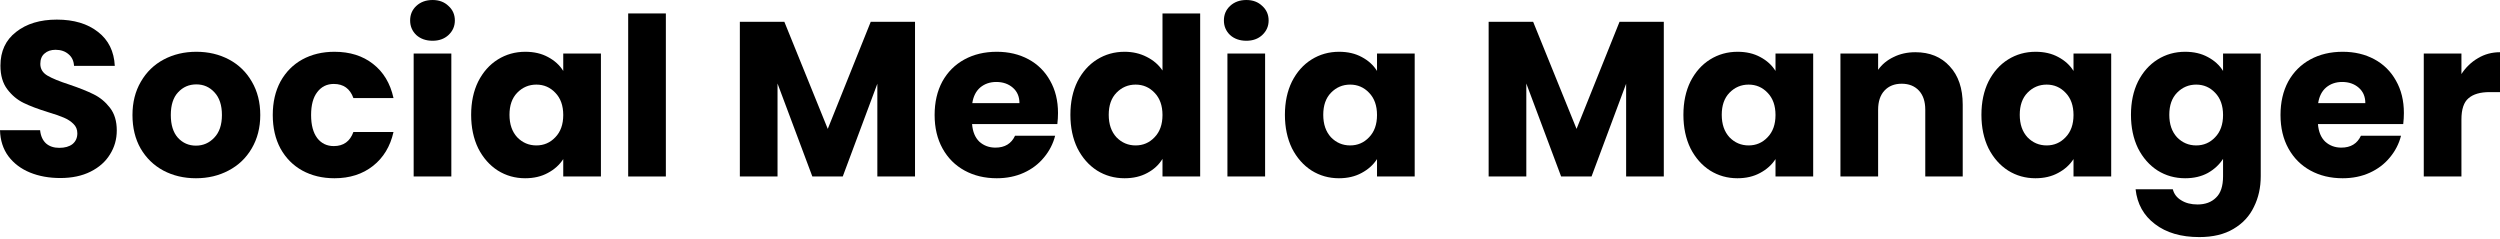 <?xml version="1.0" encoding="UTF-8"?> <svg xmlns="http://www.w3.org/2000/svg" width="1362" height="130" viewBox="0 0 1362 130" fill="none"> <path d="M32.89 96.99C26.728 96.99 21.207 95.99 16.325 93.989C11.444 91.989 7.522 89.028 4.561 85.106C1.681 81.185 0.16 76.464 0 70.942H21.847C22.167 74.063 23.247 76.464 25.088 78.144C26.928 79.745 29.329 80.545 32.29 80.545C35.331 80.545 37.732 79.865 39.492 78.504C41.253 77.064 42.133 75.103 42.133 72.623C42.133 70.542 41.413 68.821 39.972 67.461C38.612 66.101 36.892 64.98 34.811 64.1C32.81 63.22 29.929 62.219 26.168 61.099C20.727 59.419 16.285 57.738 12.844 56.057C9.403 54.377 6.442 51.896 3.961 48.615C1.48 45.334 0.24 41.053 0.24 35.771C0.24 27.929 3.081 21.807 8.763 17.405C14.444 12.924 21.847 10.683 30.97 10.683C40.252 10.683 47.735 12.924 53.417 17.405C59.098 21.807 62.139 27.969 62.539 35.891H40.333C40.172 33.17 39.172 31.05 37.332 29.529C35.491 27.929 33.13 27.128 30.249 27.128C27.769 27.128 25.768 27.809 24.247 29.169C22.727 30.45 21.967 32.33 21.967 34.811C21.967 37.532 23.247 39.652 25.808 41.173C28.369 42.693 32.37 44.334 37.812 46.094C43.254 47.935 47.655 49.696 51.016 51.376C54.457 53.056 57.418 55.497 59.899 58.698C62.379 61.899 63.62 66.021 63.62 71.062C63.62 75.864 62.379 80.225 59.899 84.146C57.498 88.067 53.977 91.188 49.335 93.509C44.694 95.83 39.212 96.99 32.89 96.99Z" fill="black"></path> <path d="M106.741 97.11C100.179 97.11 94.257 95.71 88.976 92.909C83.774 90.108 79.653 86.107 76.612 80.905C73.651 75.704 72.171 69.622 72.171 62.66C72.171 55.777 73.691 49.736 76.732 44.534C79.773 39.252 83.934 35.211 89.216 32.41C94.498 29.609 100.419 28.209 106.981 28.209C113.543 28.209 119.465 29.609 124.747 32.41C130.029 35.211 134.19 39.252 137.231 44.534C140.272 49.736 141.792 55.777 141.792 62.66C141.792 69.542 140.232 75.624 137.111 80.905C134.07 86.107 129.869 90.108 124.507 92.909C119.225 95.71 113.303 97.11 106.741 97.11ZM106.741 79.345C110.663 79.345 113.984 77.904 116.704 75.023C119.505 72.142 120.906 68.021 120.906 62.66C120.906 57.298 119.545 53.177 116.824 50.296C114.184 47.415 110.903 45.974 106.981 45.974C102.98 45.974 99.659 47.415 97.018 50.296C94.377 53.096 93.057 57.218 93.057 62.66C93.057 68.021 94.338 72.142 96.898 75.023C99.539 77.904 102.82 79.345 106.741 79.345Z" fill="black"></path> <path d="M148.601 62.66C148.601 55.697 150.001 49.615 152.802 44.414C155.683 39.212 159.644 35.211 164.686 32.41C169.807 29.609 175.649 28.209 182.211 28.209C190.614 28.209 197.616 30.41 203.218 34.811C208.899 39.212 212.621 45.414 214.381 53.417H192.534C190.694 48.295 187.133 45.734 181.851 45.734C178.09 45.734 175.089 47.215 172.848 50.176C170.607 53.056 169.487 57.218 169.487 62.66C169.487 68.101 170.607 72.302 172.848 75.263C175.089 78.144 178.09 79.585 181.851 79.585C187.133 79.585 190.694 77.024 192.534 71.902H214.381C212.621 79.745 208.899 85.907 203.218 90.388C197.536 94.87 190.534 97.11 182.211 97.11C175.649 97.11 169.807 95.71 164.686 92.909C159.644 90.108 155.683 86.107 152.802 80.905C150.001 75.704 148.601 69.622 148.601 62.66Z" fill="black"></path> <path d="M235.684 22.207C232.083 22.207 229.122 21.167 226.801 19.086C224.56 16.925 223.44 14.284 223.44 11.164C223.44 7.962 224.56 5.322 226.801 3.241C229.122 1.08 232.083 0 235.684 0C239.205 0 242.086 1.08 244.327 3.241C246.647 5.322 247.808 7.962 247.808 11.164C247.808 14.284 246.647 16.925 244.327 19.086C242.086 21.167 239.205 22.207 235.684 22.207ZM245.887 29.169V96.15H225.361V29.169H245.887Z" fill="black"></path> <path d="M256.681 62.539C256.681 55.657 257.962 49.615 260.522 44.414C263.163 39.212 266.724 35.211 271.206 32.41C275.687 29.609 280.689 28.209 286.21 28.209C290.932 28.209 295.053 29.169 298.574 31.09C302.175 33.01 304.936 35.531 306.857 38.652V29.169H327.383V96.15H306.857V86.667C304.856 89.788 302.055 92.309 298.454 94.229C294.933 96.15 290.812 97.11 286.09 97.11C280.649 97.11 275.687 95.71 271.206 92.909C266.724 90.028 263.163 85.987 260.522 80.785C257.962 75.504 256.681 69.422 256.681 62.539ZM306.857 62.66C306.857 57.538 305.416 53.497 302.535 50.536C299.735 47.575 296.293 46.094 292.212 46.094C288.131 46.094 284.65 47.575 281.769 50.536C278.968 53.417 277.568 57.418 277.568 62.539C277.568 67.661 278.968 71.742 281.769 74.783C284.65 77.744 288.131 79.225 292.212 79.225C296.293 79.225 299.735 77.744 302.535 74.783C305.416 71.822 306.857 67.781 306.857 62.66Z" fill="black"></path> <path d="M362.759 7.322V96.15H342.233V7.322H362.759Z" fill="black"></path> <path d="M498.502 11.884V96.15H477.976V45.614L459.13 96.15H442.565L423.599 45.494V96.15H403.072V11.884H427.32L450.967 70.222L474.375 11.884H498.502Z" fill="black"></path> <path d="M576.403 61.579C576.403 63.5 576.282 65.5 576.042 67.581H529.588C529.908 71.742 531.228 74.943 533.549 77.184C535.95 79.345 538.871 80.425 542.312 80.425C547.433 80.425 550.995 78.264 552.995 73.943H574.842C573.722 78.344 571.681 82.306 568.72 85.827C565.839 89.348 562.198 92.109 557.797 94.109C553.395 96.11 548.474 97.11 543.032 97.11C536.47 97.11 530.628 95.71 525.507 92.909C520.385 90.108 516.384 86.107 513.503 80.905C510.622 75.704 509.182 69.622 509.182 62.66C509.182 55.697 510.582 49.615 513.383 44.414C516.264 39.212 520.265 35.211 525.387 32.41C530.508 29.609 536.39 28.209 543.032 28.209C549.514 28.209 555.276 29.569 560.317 32.29C565.359 35.011 569.28 38.892 572.081 43.934C574.962 48.975 576.403 54.857 576.403 61.579ZM555.396 56.178C555.396 52.656 554.196 49.855 551.795 47.775C549.394 45.694 546.393 44.654 542.792 44.654C539.351 44.654 536.43 45.654 534.029 47.655C531.709 49.656 530.268 52.496 529.708 56.178H555.396Z" fill="black"></path> <path d="M583.15 62.539C583.15 55.657 584.43 49.615 586.991 44.414C589.632 39.212 593.193 35.211 597.674 32.41C602.156 29.609 607.157 28.209 612.679 28.209C617.081 28.209 621.082 29.129 624.683 30.97C628.364 32.81 631.245 35.291 633.326 38.412V7.322H653.852V96.15H633.326V86.547C631.405 89.748 628.644 92.309 625.043 94.229C621.522 96.15 617.401 97.11 612.679 97.11C607.157 97.11 602.156 95.71 597.674 92.909C593.193 90.028 589.632 85.987 586.991 80.785C584.43 75.504 583.15 69.422 583.15 62.539ZM633.326 62.66C633.326 57.538 631.885 53.497 629.004 50.536C626.203 47.575 622.762 46.094 618.681 46.094C614.6 46.094 611.119 47.575 608.238 50.536C605.437 53.417 604.036 57.418 604.036 62.539C604.036 67.661 605.437 71.742 608.238 74.783C611.119 77.744 614.6 79.225 618.681 79.225C622.762 79.225 626.203 77.744 629.004 74.783C631.885 71.822 633.326 67.781 633.326 62.66Z" fill="black"></path> <path d="M679.025 22.207C675.424 22.207 672.463 21.167 670.142 19.086C667.902 16.925 666.781 14.284 666.781 11.164C666.781 7.962 667.902 5.322 670.142 3.241C672.463 1.08 675.424 0 679.025 0C682.546 0 685.427 1.08 687.668 3.241C689.989 5.322 691.149 7.962 691.149 11.164C691.149 14.284 689.989 16.925 687.668 19.086C685.427 21.167 682.546 22.207 679.025 22.207ZM689.228 29.169V96.15H668.702V29.169H689.228Z" fill="black"></path> <path d="M700.022 62.539C700.022 55.657 701.303 49.615 703.863 44.414C706.504 39.212 710.065 35.211 714.547 32.41C719.028 29.609 724.03 28.209 729.551 28.209C734.273 28.209 738.394 29.169 741.915 31.09C745.516 33.01 748.277 35.531 750.198 38.652V29.169H770.724V96.15H750.198V86.667C748.197 89.788 745.396 92.309 741.795 94.229C738.274 96.15 734.153 97.11 729.431 97.11C723.99 97.11 719.028 95.71 714.547 92.909C710.065 90.028 706.504 85.987 703.863 80.785C701.303 75.504 700.022 69.422 700.022 62.539ZM750.198 62.66C750.198 57.538 748.757 53.497 745.877 50.536C743.076 47.575 739.635 46.094 735.553 46.094C731.472 46.094 727.991 47.575 725.11 50.536C722.309 53.417 720.909 57.418 720.909 62.539C720.909 67.661 722.309 71.742 725.11 74.783C727.991 77.744 731.472 79.225 735.553 79.225C739.635 79.225 743.076 77.744 745.877 74.783C748.757 71.822 750.198 67.781 750.198 62.66Z" fill="black"></path> <path d="M906.441 11.884V96.15H885.915V45.614L867.069 96.15H850.504L831.538 45.494V96.15H811.012V11.884H835.259L858.907 70.222L882.314 11.884H906.441Z" fill="black"></path> <path d="M917.121 62.539C917.121 55.657 918.401 49.615 920.962 44.414C923.603 39.212 927.164 35.211 931.646 32.41C936.127 29.609 941.128 28.209 946.65 28.209C951.372 28.209 955.493 29.169 959.014 31.09C962.615 33.01 965.376 35.531 967.297 38.652V29.169H987.823V96.15H967.297V86.667C965.296 89.788 962.495 92.309 958.894 94.229C955.373 96.15 951.252 97.11 946.53 97.11C941.089 97.11 936.127 95.71 931.646 92.909C927.164 90.028 923.603 85.987 920.962 80.785C918.401 75.504 917.121 69.422 917.121 62.539ZM967.297 62.66C967.297 57.538 965.856 53.497 962.975 50.536C960.174 47.575 956.733 46.094 952.652 46.094C948.571 46.094 945.09 47.575 942.209 50.536C939.408 53.417 938.008 57.418 938.008 62.539C938.008 67.661 939.408 71.742 942.209 74.783C945.09 77.744 948.571 79.225 952.652 79.225C956.733 79.225 960.174 77.744 962.975 74.783C965.856 71.822 967.297 67.781 967.297 62.66Z" fill="black"></path> <path d="M1043.49 28.449C1051.33 28.449 1057.57 31.01 1062.21 36.131C1066.93 41.173 1069.29 48.135 1069.29 57.018V96.15H1048.89V59.779C1048.89 55.297 1047.73 51.816 1045.41 49.335C1043.09 46.855 1039.96 45.614 1036.04 45.614C1032.12 45.614 1029 46.855 1026.68 49.335C1024.36 51.816 1023.2 55.297 1023.2 59.779V96.15H1002.67V29.169H1023.2V38.052C1025.28 35.091 1028.08 32.77 1031.6 31.09C1035.12 29.329 1039.08 28.449 1043.49 28.449Z" fill="black"></path> <path d="M1079.48 62.539C1079.48 55.657 1080.76 49.615 1083.32 44.414C1085.96 39.212 1089.52 35.211 1094 32.41C1098.48 29.609 1103.48 28.209 1109.01 28.209C1113.73 28.209 1117.85 29.169 1121.37 31.09C1124.97 33.01 1127.73 35.531 1129.65 38.652V29.169H1150.18V96.15H1129.65V86.667C1127.65 89.788 1124.85 92.309 1121.25 94.229C1117.73 96.15 1113.61 97.11 1108.89 97.11C1103.44 97.11 1098.48 95.71 1094 92.909C1089.52 90.028 1085.96 85.987 1083.32 80.785C1080.76 75.504 1079.48 69.422 1079.48 62.539ZM1129.65 62.66C1129.65 57.538 1128.21 53.497 1125.33 50.536C1122.53 47.575 1119.09 46.094 1115.01 46.094C1110.93 46.094 1107.44 47.575 1104.56 50.536C1101.76 53.417 1100.36 57.418 1100.36 62.539C1100.36 67.661 1101.76 71.742 1104.56 74.783C1107.44 77.744 1110.93 79.225 1115.01 79.225C1119.09 79.225 1122.53 77.744 1125.33 74.783C1128.21 71.822 1129.65 67.781 1129.65 62.66Z" fill="black"></path> <path d="M1190.48 28.209C1195.2 28.209 1199.32 29.169 1202.84 31.09C1206.44 33.01 1209.2 35.531 1211.12 38.652V29.169H1231.65V96.03C1231.65 102.192 1230.41 107.754 1227.93 112.715C1225.53 117.757 1221.81 121.758 1216.76 124.719C1211.8 127.68 1205.6 129.16 1198.16 129.16C1188.24 129.16 1180.19 126.799 1174.03 122.078C1167.87 117.437 1164.35 111.115 1163.47 103.112H1183.75C1184.39 105.673 1185.91 107.674 1188.32 109.114C1190.72 110.634 1193.68 111.395 1197.2 111.395C1201.44 111.395 1204.8 110.154 1207.28 107.674C1209.84 105.273 1211.12 101.392 1211.12 96.03V86.547C1209.12 89.668 1206.36 92.229 1202.84 94.229C1199.32 96.15 1195.2 97.11 1190.48 97.11C1184.95 97.11 1179.95 95.71 1175.47 92.909C1170.99 90.028 1167.43 85.987 1164.79 80.785C1162.23 75.504 1160.95 69.422 1160.95 62.539C1160.95 55.657 1162.23 49.615 1164.79 44.414C1167.43 39.212 1170.99 35.211 1175.47 32.41C1179.95 29.609 1184.95 28.209 1190.48 28.209ZM1211.12 62.66C1211.12 57.538 1209.68 53.497 1206.8 50.536C1204 47.575 1200.56 46.094 1196.48 46.094C1192.4 46.094 1188.92 47.575 1186.03 50.536C1183.23 53.417 1181.83 57.418 1181.83 62.539C1181.83 67.661 1183.23 71.742 1186.03 74.783C1188.92 77.744 1192.4 79.225 1196.48 79.225C1200.56 79.225 1204 77.744 1206.8 74.783C1209.68 71.822 1211.12 67.781 1211.12 62.66Z" fill="black"></path> <path d="M1309.64 61.579C1309.64 63.5 1309.52 65.5 1309.28 67.581H1262.82C1263.14 71.742 1264.46 74.943 1266.79 77.184C1269.19 79.345 1272.11 80.425 1275.55 80.425C1280.67 80.425 1284.23 78.264 1286.23 73.943H1308.08C1306.96 78.344 1304.92 82.306 1301.96 85.827C1299.08 89.348 1295.43 92.109 1291.03 94.109C1286.63 96.11 1281.71 97.11 1276.27 97.11C1269.71 97.11 1263.86 95.71 1258.74 92.909C1253.62 90.108 1249.62 86.107 1246.74 80.905C1243.86 75.704 1242.42 69.622 1242.42 62.66C1242.42 55.697 1243.82 49.615 1246.62 44.414C1249.5 39.212 1253.5 35.211 1258.62 32.41C1263.74 29.609 1269.63 28.209 1276.27 28.209C1282.75 28.209 1288.51 29.569 1293.55 32.29C1298.6 35.011 1302.52 38.892 1305.32 43.934C1308.2 48.975 1309.64 54.857 1309.64 61.579ZM1288.63 56.178C1288.63 52.656 1287.43 49.855 1285.03 47.775C1282.63 45.694 1279.63 44.654 1276.03 44.654C1272.59 44.654 1269.67 45.654 1267.27 47.655C1264.94 49.656 1263.5 52.496 1262.94 56.178H1288.63Z" fill="black"></path> <path d="M1340.99 40.333C1343.39 36.651 1346.4 33.77 1350 31.69C1353.6 29.529 1357.6 28.449 1362 28.449V50.176H1356.36C1351.24 50.176 1347.4 51.296 1344.83 53.537C1342.27 55.697 1340.99 59.538 1340.99 65.06V96.15H1320.47V29.169H1340.99V40.333Z" fill="black"></path> </svg> 